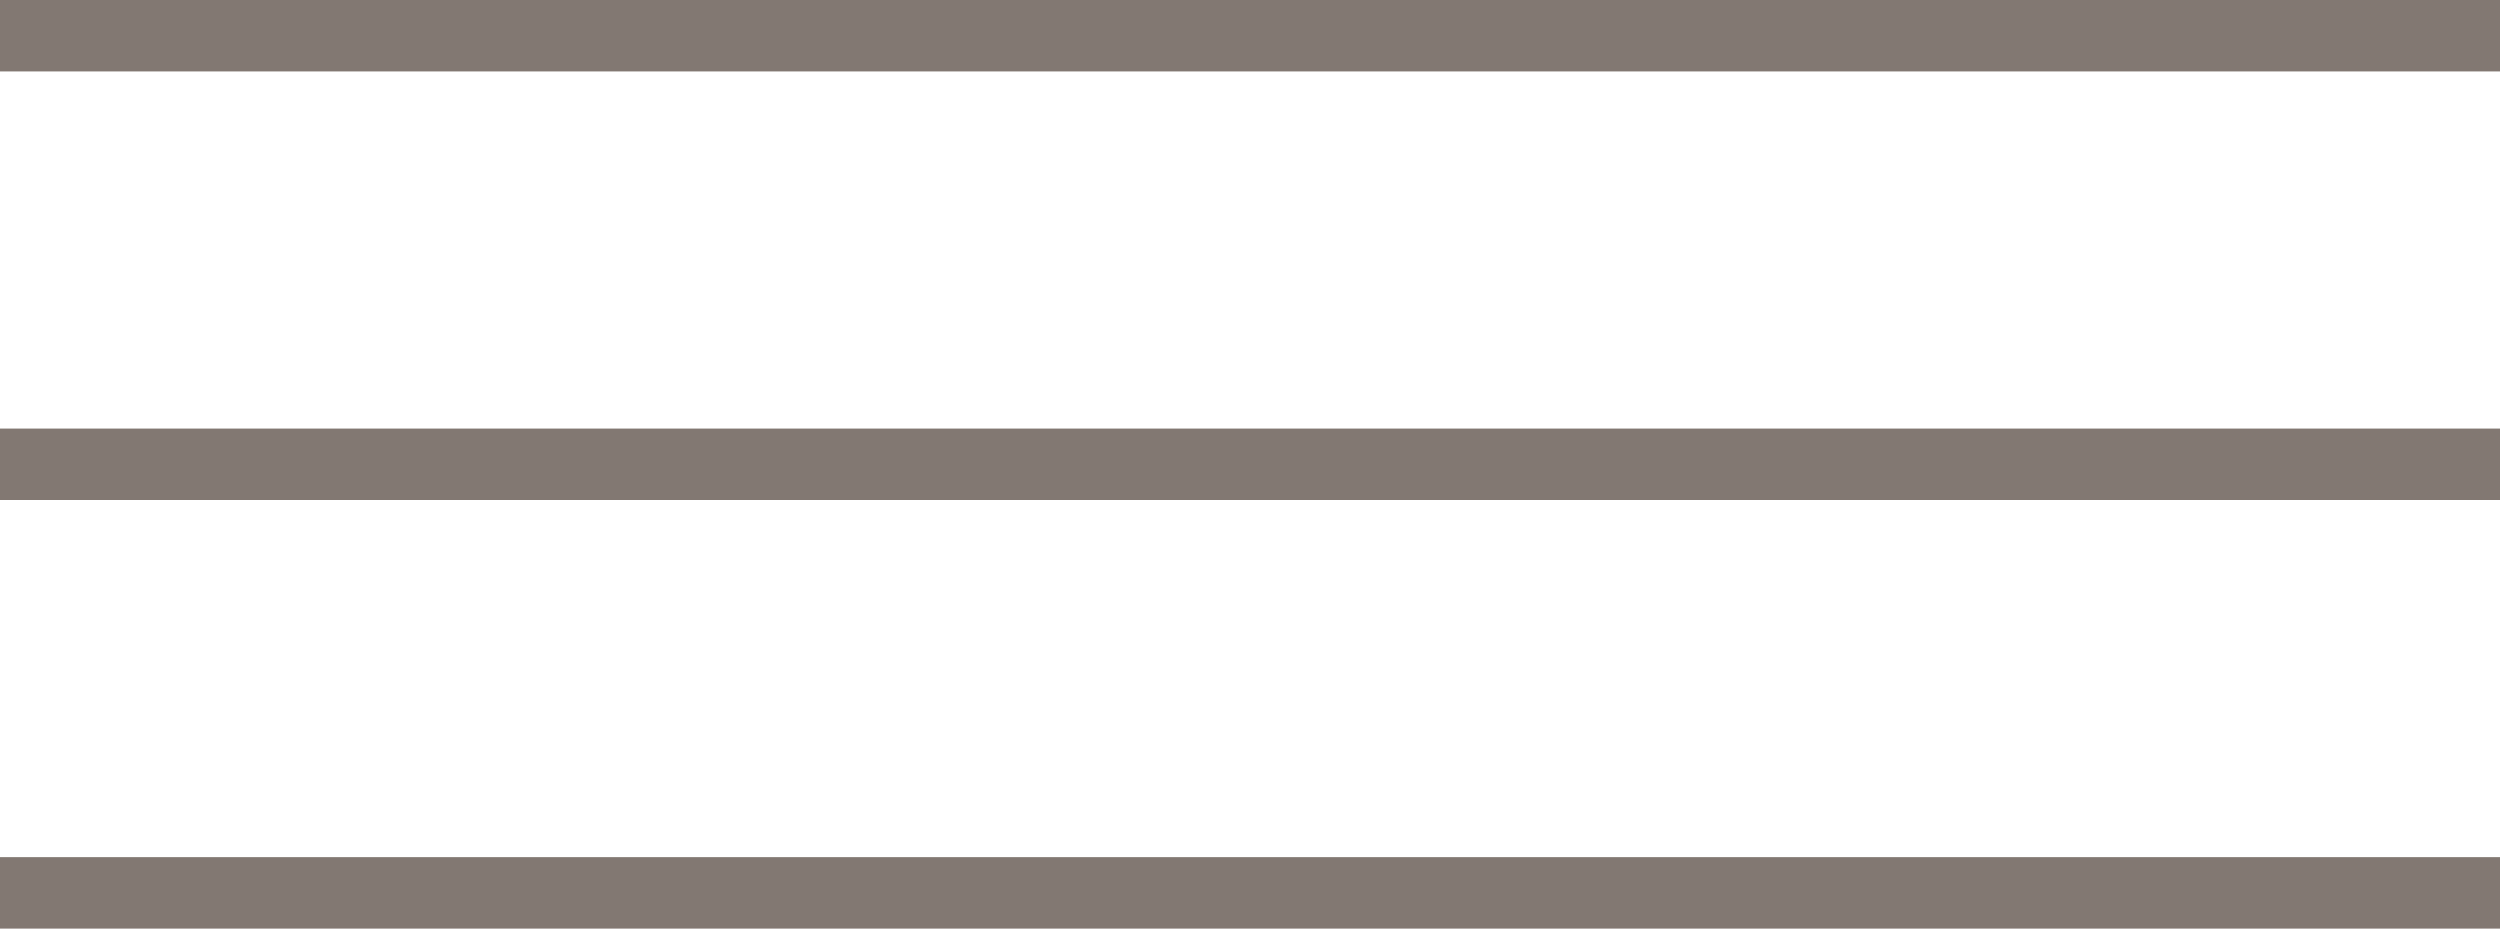 <?xml version="1.0" encoding="UTF-8"?> <svg xmlns="http://www.w3.org/2000/svg" width="35" height="13" viewBox="0 0 35 13" fill="none"><rect width="35" height="1" fill="#301F15" fill-opacity="0.6"></rect><rect y="6" width="35" height="1" fill="#301F15" fill-opacity="0.6"></rect><rect y="12" width="35" height="1" fill="#301F15" fill-opacity="0.6"></rect></svg> 